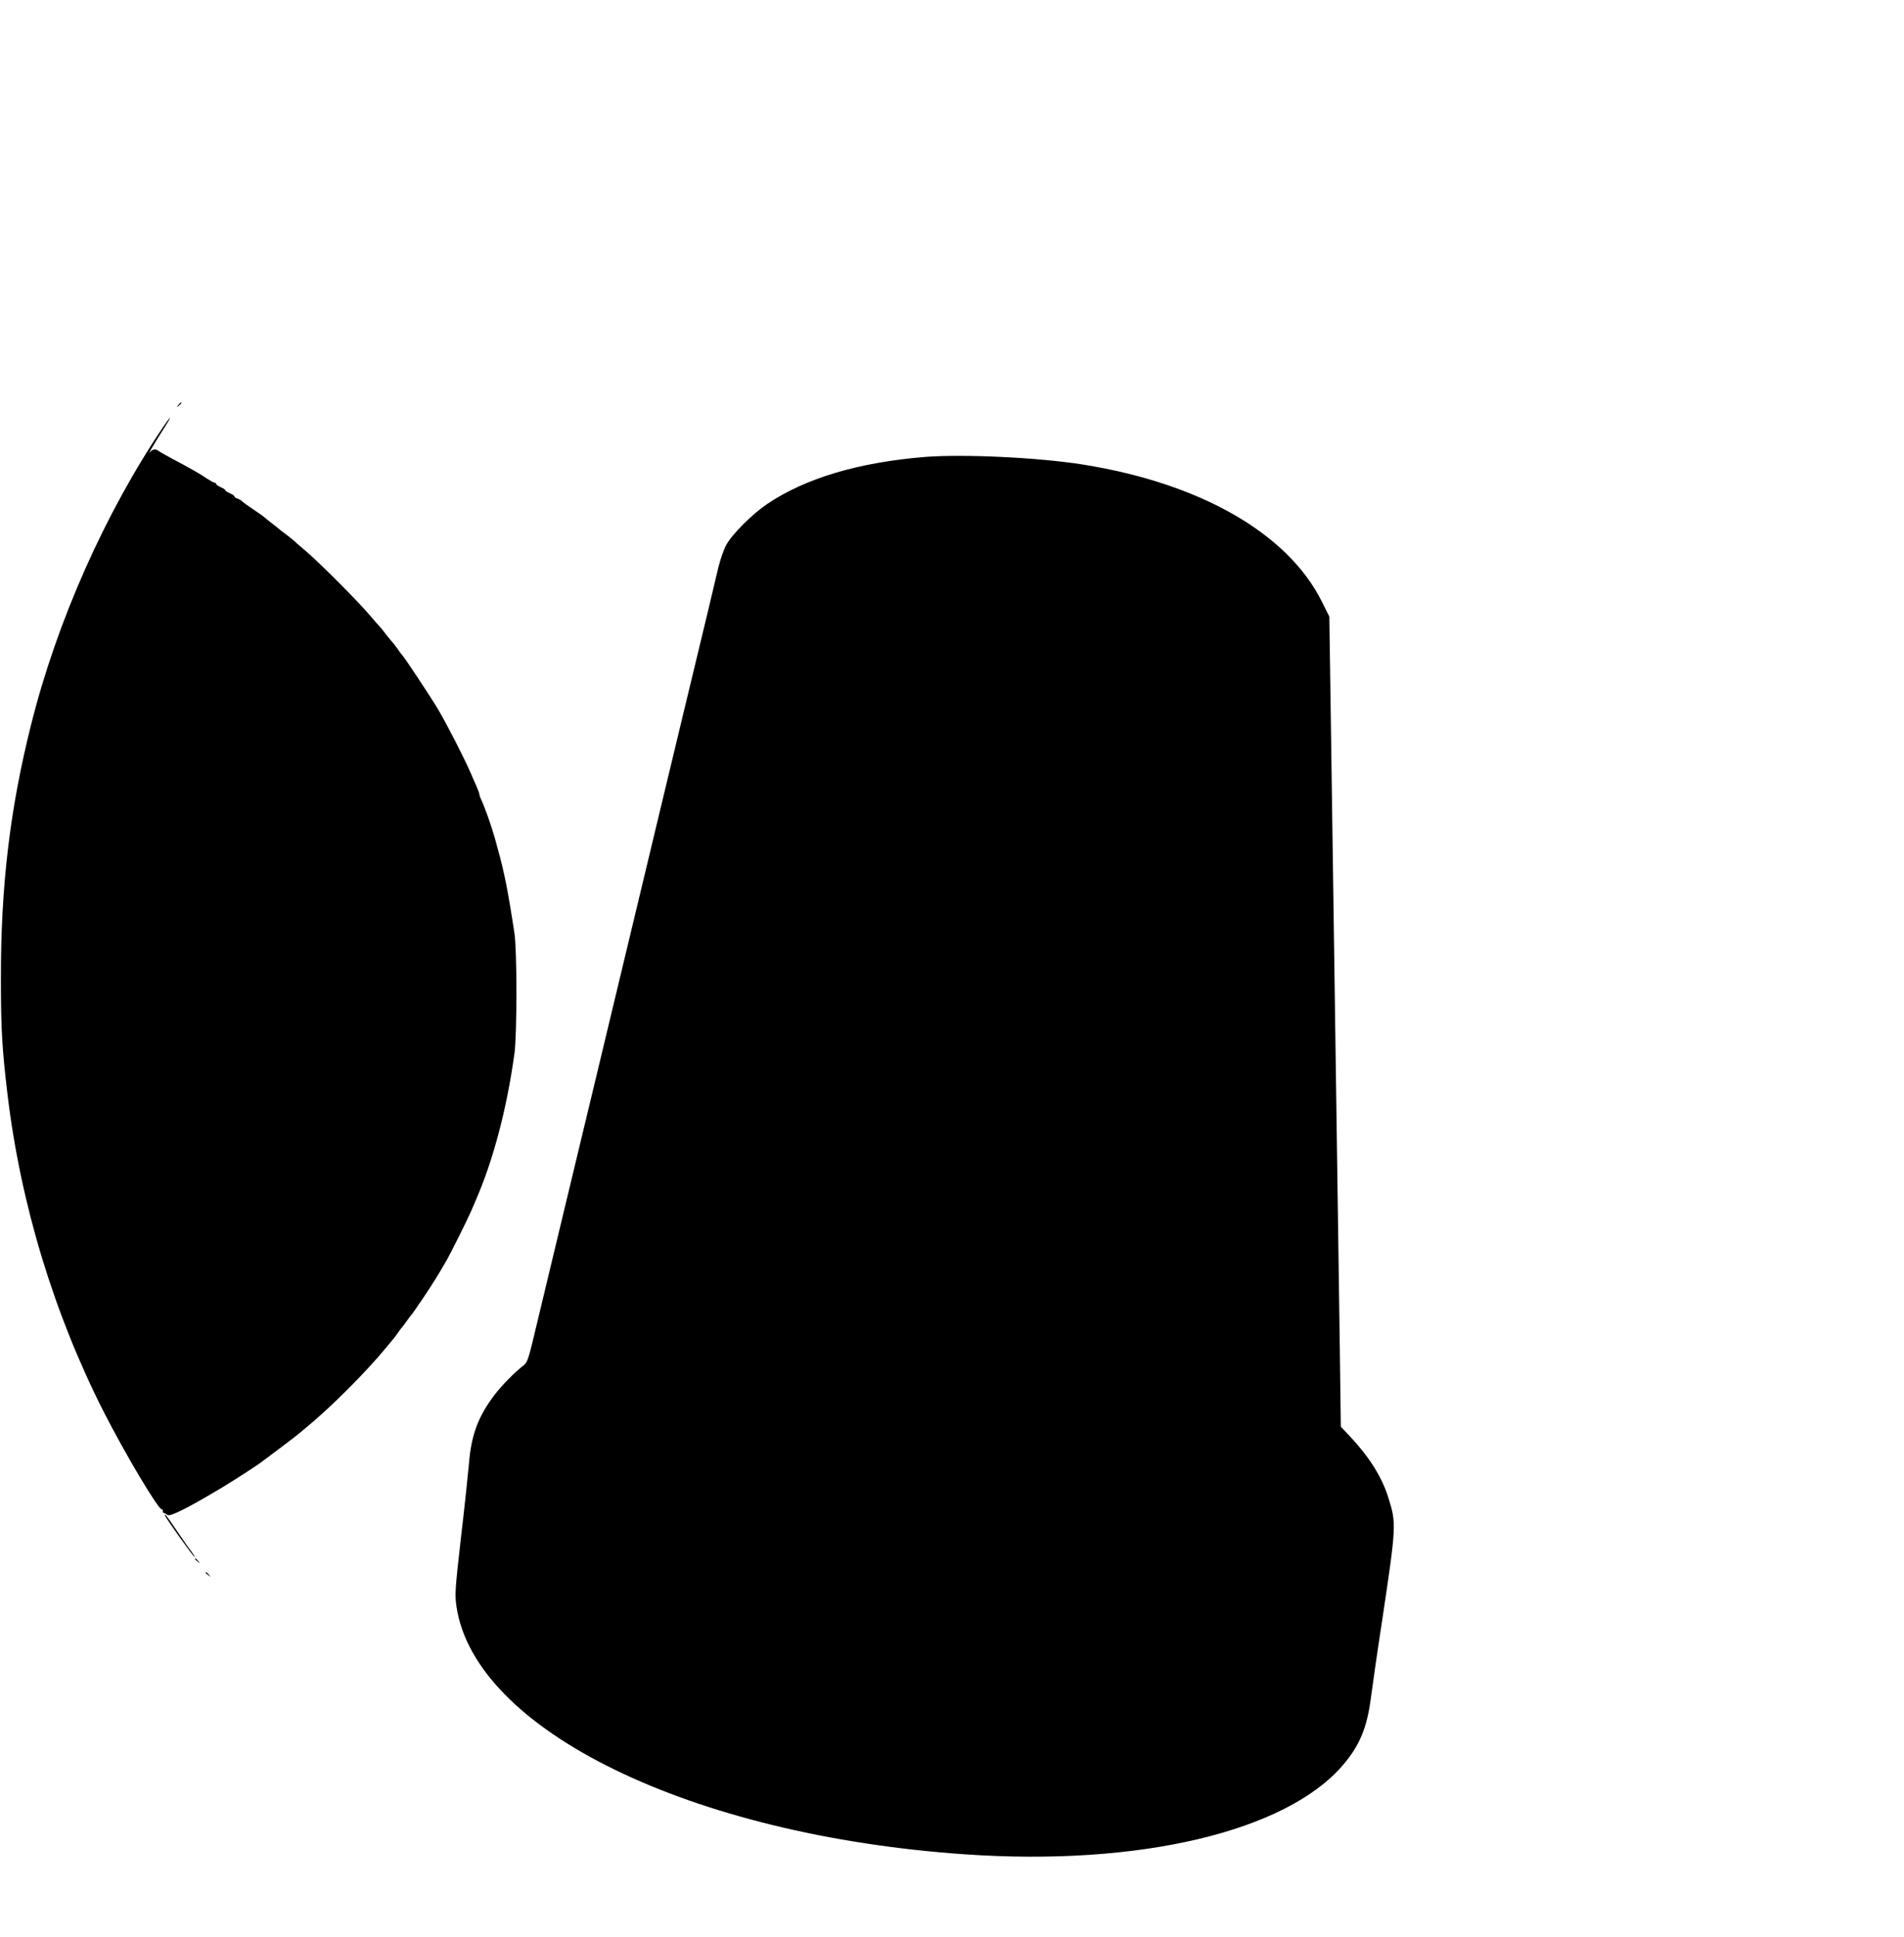  <svg version="1.0" xmlns="http://www.w3.org/2000/svg"
 width="1259pt" height="1280pt" viewBox="0 0 1259 1280"
 preserveAspectRatio="xMidYMid meet"><g transform="translate(0,1280) scale(0.1,-0.1)"
fill="#000000" stroke="none">
<path d="M1179 10123 c-13 -16 -12 -17 4 -4 16 13 21 21 13 21 -2 0 -10 -8
-17 -17z"/>
<path d="M1082 9983 c-386 -571 -706 -1290 -876 -1971 -141 -560 -201 -1072
-200 -1682 0 -334 8 -462 44 -766 87 -723 307 -1447 635 -2093 137 -270 367
-657 385 -646 4 3 7 -2 6 -10 0 -7 4 -14 9 -15 6 -1 15 -6 22 -12 17 -14 132
44 363 182 91 55 236 149 265 172 6 4 60 45 120 90 61 46 112 85 115 88 3 3
30 25 60 50 155 127 393 365 520 520 25 30 47 57 50 60 3 3 17 21 30 40 13 19
27 37 30 40 3 3 17 21 30 40 13 19 27 37 30 40 4 3 39 54 79 113 67 100 103
159 154 247 27 47 141 276 161 323 9 20 22 52 30 70 117 266 208 611 258 977
17 128 17 674 0 790 -43 284 -68 409 -112 565 -6 22 -15 54 -19 70 -23 81 -70
213 -92 257 -5 10 -9 22 -9 28 0 6 -10 32 -21 58 -12 26 -28 63 -36 82 -46
105 -153 315 -218 425 -34 59 -225 348 -235 355 -3 3 -17 21 -30 40 -13 19
-30 41 -37 48 -7 8 -26 30 -41 50 -15 21 -34 44 -42 52 -8 8 -40 44 -70 80
-69 82 -334 348 -420 420 -36 30 -71 61 -78 68 -8 7 -30 25 -50 40 -21 15 -39
29 -42 32 -3 3 -25 21 -50 40 -25 19 -47 37 -50 40 -3 4 -34 26 -70 50 -36 24
-71 49 -78 56 -6 7 -21 16 -32 19 -11 3 -20 10 -20 14 0 5 -13 14 -30 21 -16
7 -30 16 -30 20 0 4 -13 13 -30 20 -16 7 -30 16 -30 21 0 5 -5 9 -11 9 -6 0
-29 13 -52 28 -43 30 -105 65 -237 135 -41 22 -79 44 -84 48 -16 14 -38 10
-53 -8 -20 -25 21 46 84 145 60 93 64 111 5 25z"/>
<path d="M6115 9780 c-438 -36 -788 -140 -1041 -310 -99 -67 -231 -198 -271
-270 -17 -30 -40 -98 -53 -150 -12 -52 -44 -185 -70 -295 -48 -197 -296 -1230
-350 -1455 -15 -63 -183 -763 -373 -1555 -191 -792 -373 -1554 -407 -1694 -54
-230 -62 -255 -87 -274 -60 -46 -147 -135 -194 -197 -108 -143 -153 -265 -168
-452 -6 -68 -29 -288 -53 -490 -39 -345 -41 -373 -30 -453 119 -818 1547
-1515 3362 -1640 1153 -80 2126 150 2502 592 109 128 158 247 183 443 9 69 42
301 75 515 94 629 94 636 39 811 -43 136 -127 268 -258 407 l-55 58 -7 542
c-17 1199 -33 2340 -59 4127 l-10 685 -50 100 c-225 450 -802 781 -1580 905
-295 47 -792 70 -1045 50z"/>
<path d="M1090 2786 c0 -11 189 -276 197 -276 3 0 -6 15 -19 33 -14 17 -56 77
-93 132 -75 110 -85 123 -85 111z"/>
<path d="M1290 2496 c0 -2 8 -10 18 -17 15 -13 16 -12 3 4 -13 16 -21 21 -21
13z"/>
<path d="M1360 2406 c0 -2 8 -10 18 -17 15 -13 16 -12 3 4 -13 16 -21 21 -21
13z"/>
</g>
</svg>
